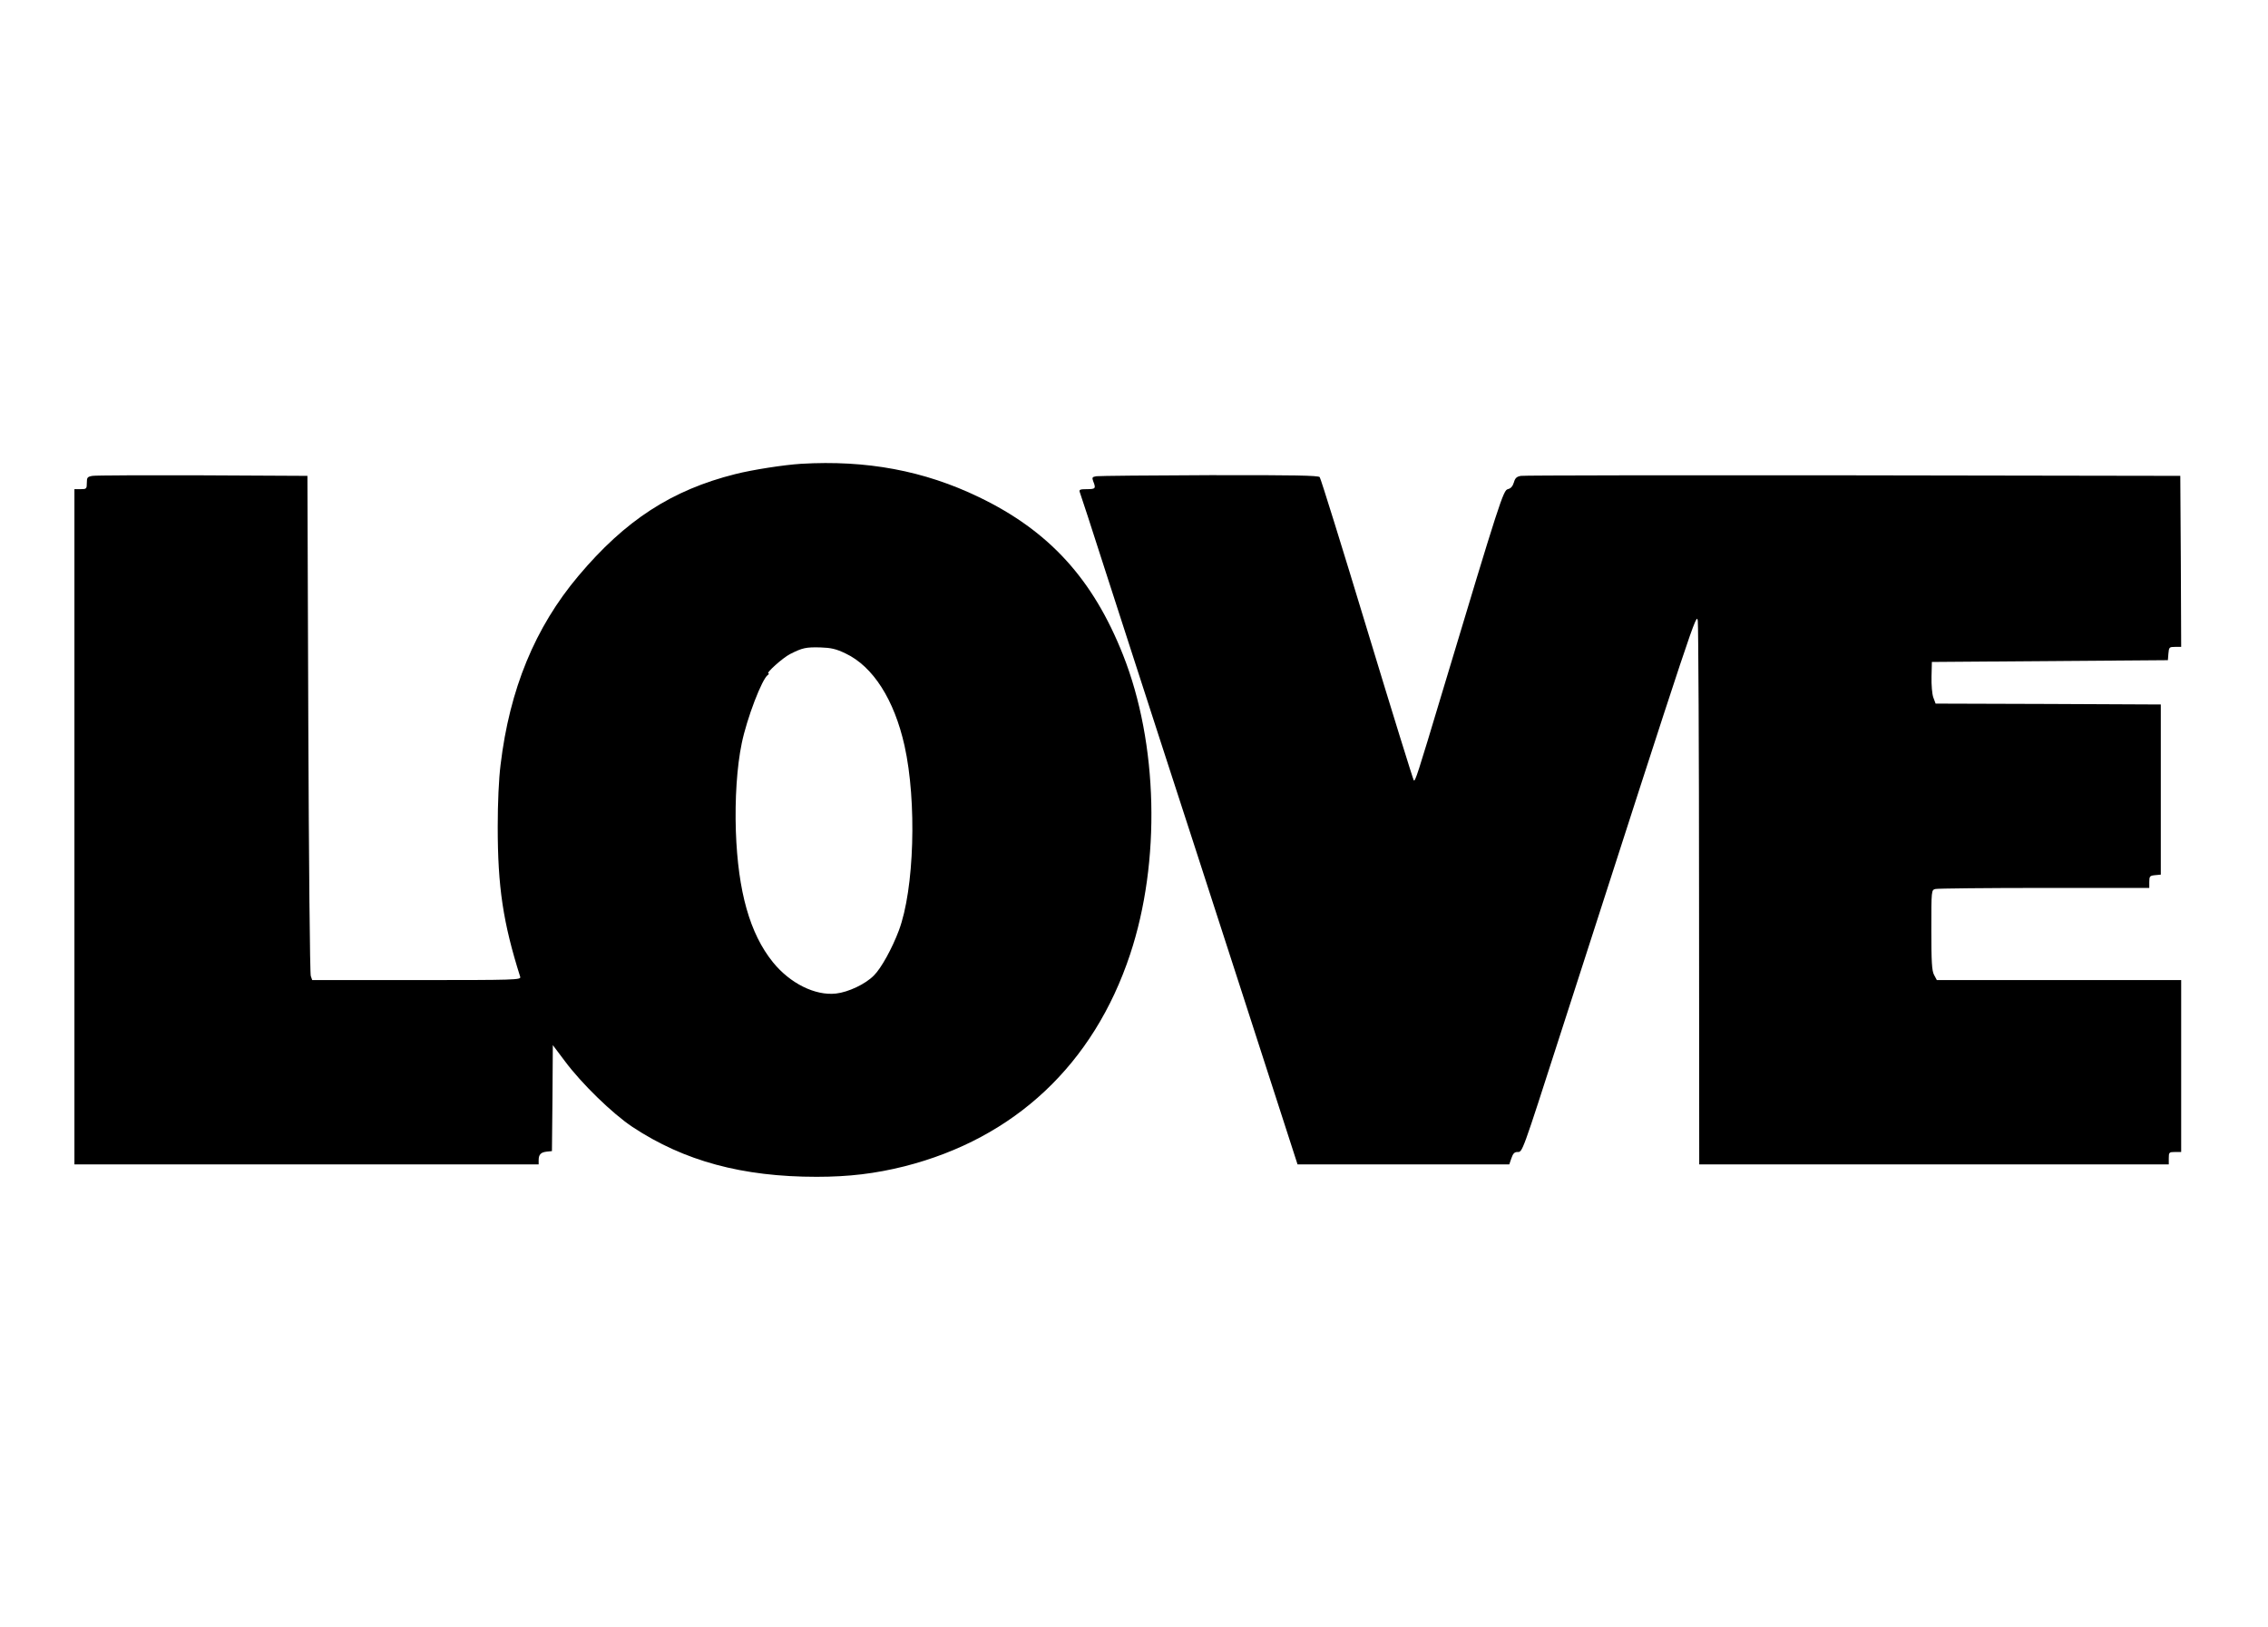 <?xml version="1.0" standalone="no"?>
<!DOCTYPE svg PUBLIC "-//W3C//DTD SVG 20010904//EN"
 "http://www.w3.org/TR/2001/REC-SVG-20010904/DTD/svg10.dtd">
<svg version="1.0" xmlns="http://www.w3.org/2000/svg"
 width="1280pt" height="918pt" viewBox="0 0 1280 918"
 preserveAspectRatio="xMidYMid meet">
<g transform="translate(0,918) scale(0.1,-0.1)"
fill="#000000" stroke="none">
<path d="M4520 6563 c-95 -6 -271 -33 -370 -58 -359 -90 -621 -260 -886 -575
-245 -291 -388 -639 -439 -1066 -10 -80 -16 -213 -16 -349 0 -340 30 -540 127
-847 5 -17 -27 -18 -584 -18 l-590 0 -8 23 c-5 12 -11 652 -14 1422 l-5 1400
-590 3 c-324 1 -605 0 -623 -3 -29 -5 -32 -9 -32 -40 0 -33 -2 -35 -35 -35
l-35 0 0 -1905 0 -1905 1310 0 1310 0 0 23 c0 33 12 45 45 49 l30 3 3 299 2
299 67 -89 c94 -127 270 -298 383 -373 291 -192 619 -281 1039 -281 182 0 331
18 495 59 623 158 1068 576 1274 1196 174 523 158 1191 -40 1690 -170 429
-418 700 -813 890 -309 149 -633 210 -1005 188z m252 -1070 c155 -73 275 -261
333 -521 70 -315 55 -810 -32 -1042 -38 -101 -100 -214 -141 -254 -48 -49
-144 -94 -214 -102 -117 -13 -259 57 -356 177 -130 161 -197 398 -209 739 -6
182 6 365 33 495 29 142 115 366 148 387 6 4 7 8 3 8 -18 0 81 89 123 110 69
35 89 39 170 37 60 -2 88 -8 142 -34z"/>
<path d="M6188 6493 c-24 -4 -26 -7 -18 -29 16 -40 13 -44 -36 -44 -39 0 -45
-3 -40 -17 4 -9 70 -212 147 -452 77 -240 212 -654 298 -921 87 -267 299 -920
471 -1452 l313 -968 598 0 597 0 12 35 c9 26 17 35 34 35 29 0 23 -16 244 670
770 2388 767 2378 774 2325 3 -28 7 -728 7 -1557 l1 -1508 1325 0 1325 0 0 35
c0 33 2 35 35 35 l35 0 0 485 0 485 -690 0 -689 0 -16 30 c-12 23 -15 72 -15
253 0 225 0 225 23 231 12 3 289 6 615 6 l592 0 0 34 c0 32 3 35 33 38 l32 3
0 480 0 480 -636 3 -635 2 -13 35 c-7 20 -11 70 -10 117 l2 83 666 5 666 5 3
38 c3 35 5 37 38 37 l34 0 -2 483 -3 482 -1845 3 c-1015 1 -1859 0 -1876 -3
-24 -4 -33 -12 -40 -37 -7 -22 -17 -34 -34 -38 -26 -6 -44 -61 -370 -1145
-141 -470 -153 -506 -161 -498 -4 5 -123 388 -264 853 -141 465 -261 851 -267
858 -8 9 -143 12 -622 11 -336 -1 -623 -4 -638 -6z"/>
</g>
</svg>

